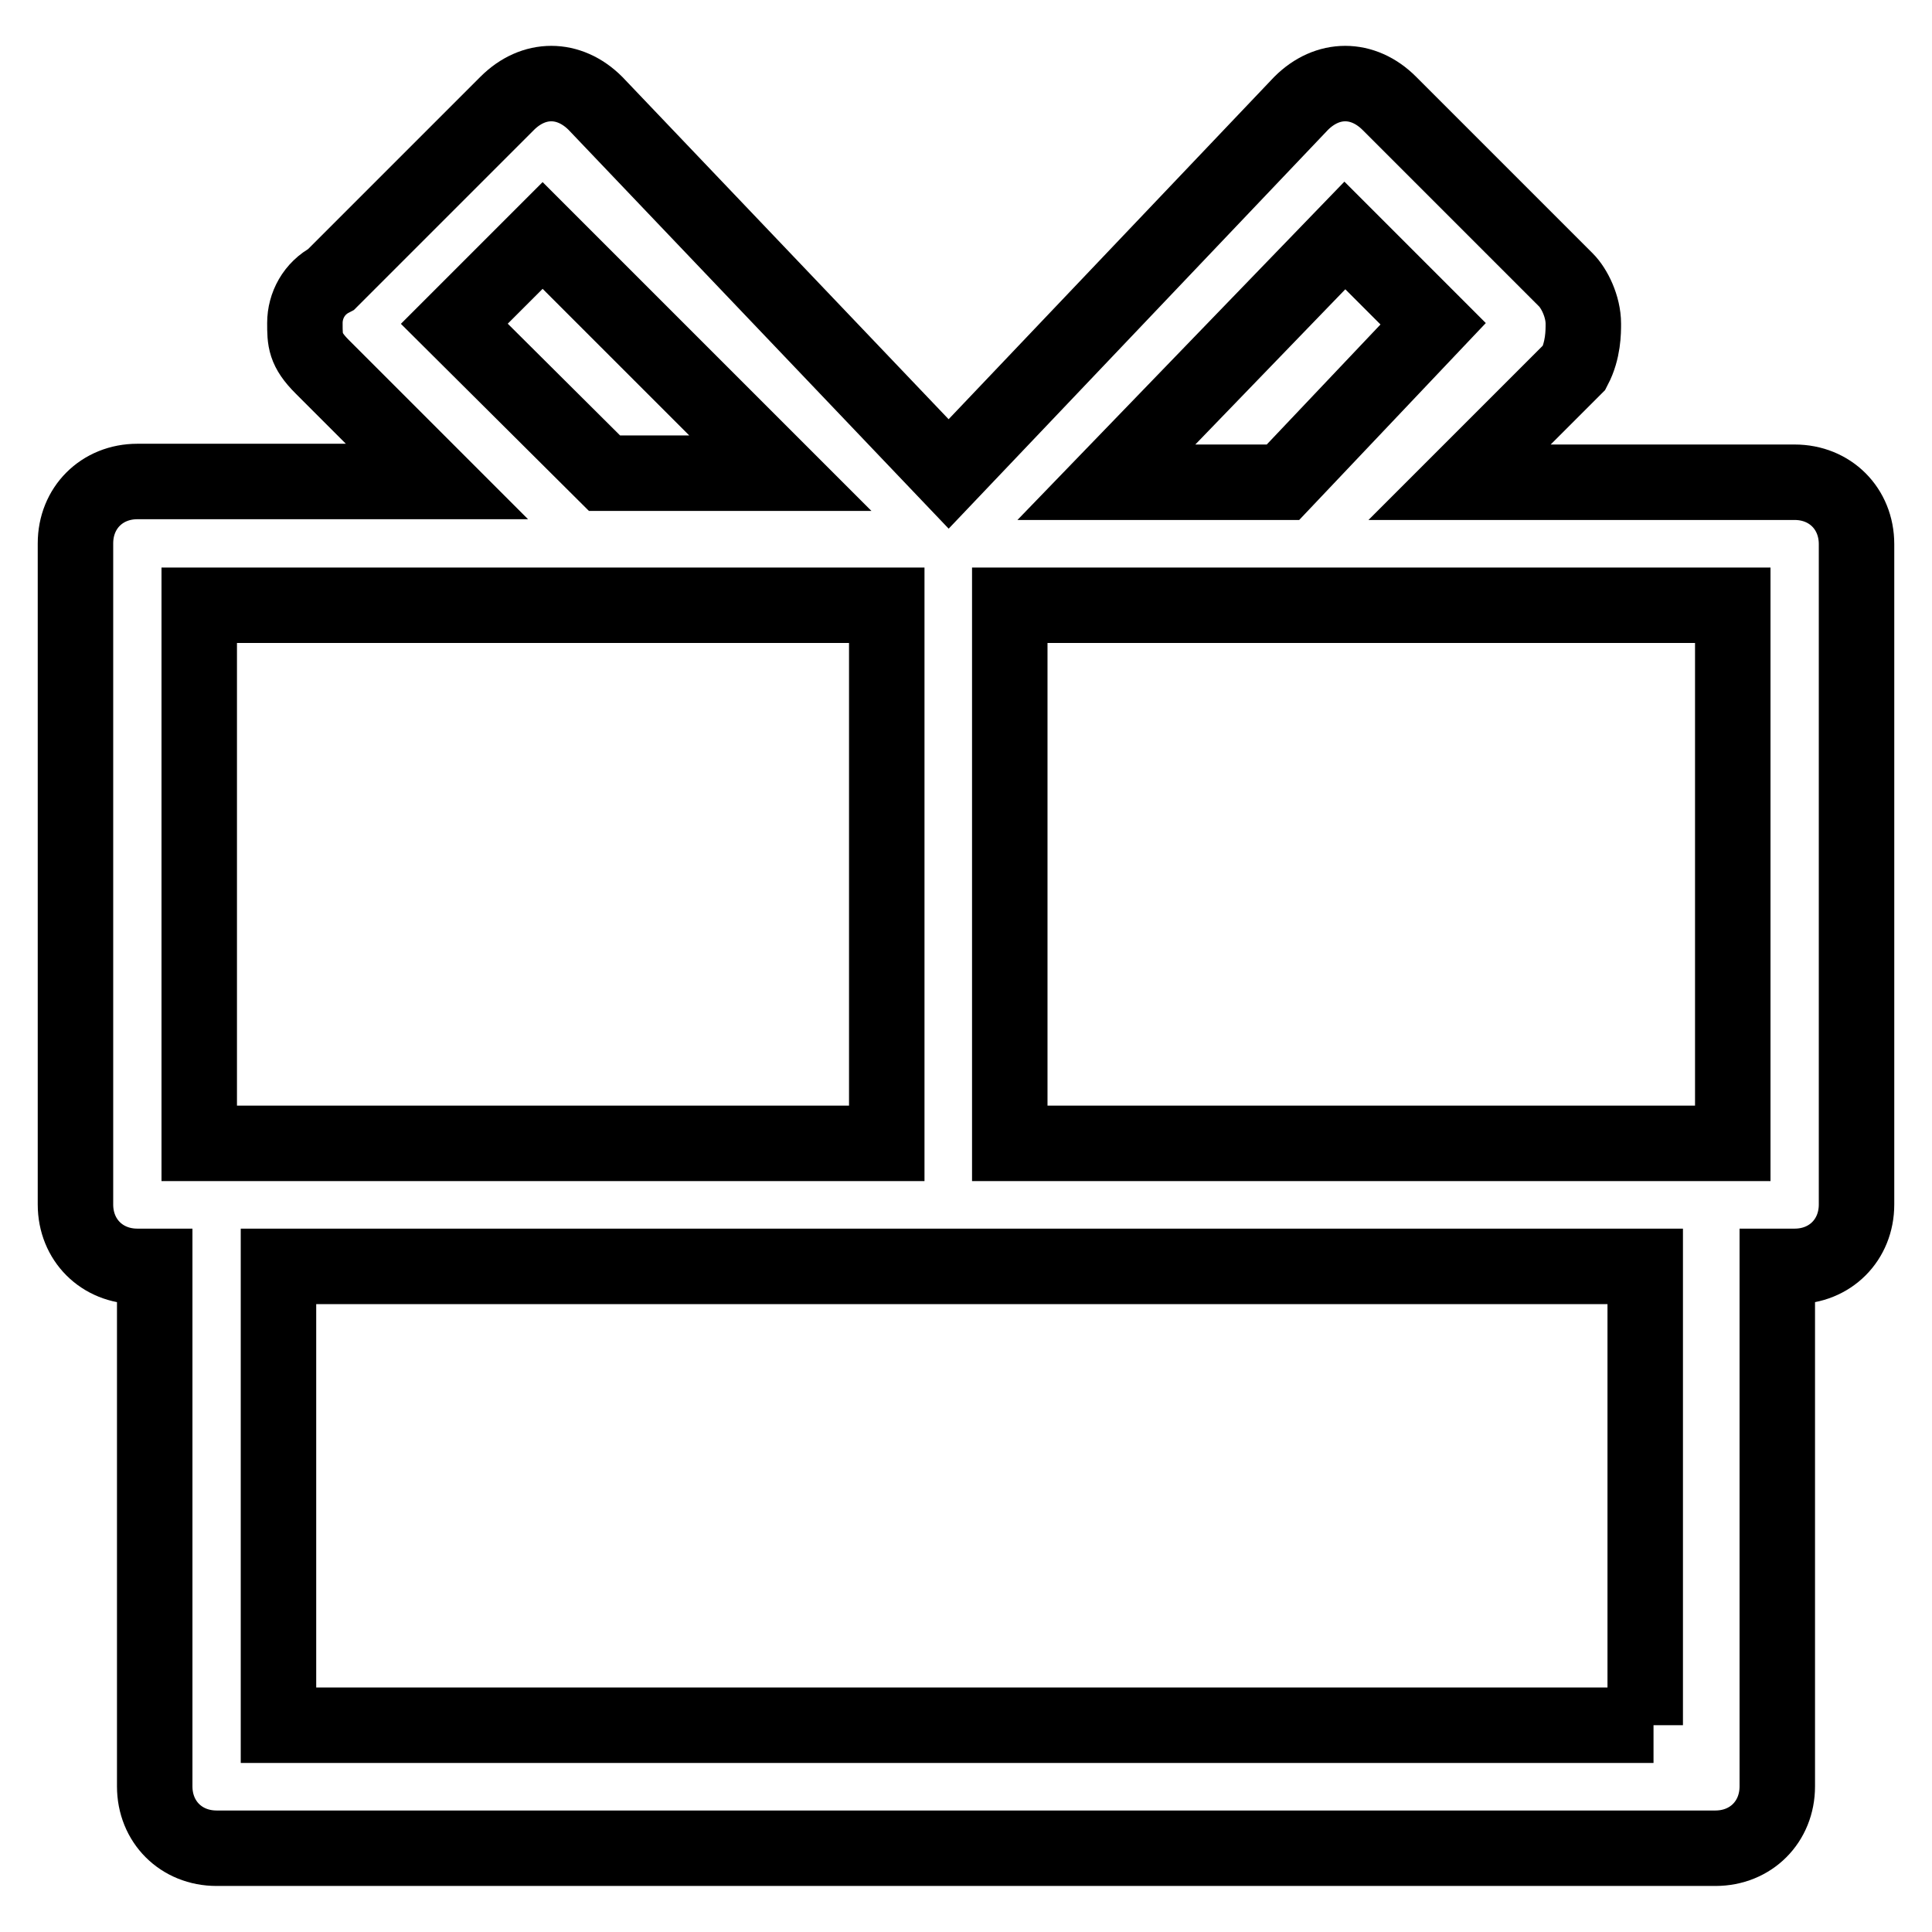 <?xml version="1.0" encoding="utf-8"?>
<!-- Svg Vector Icons : http://www.onlinewebfonts.com/icon -->
<!DOCTYPE svg PUBLIC "-//W3C//DTD SVG 1.1//EN" "http://www.w3.org/Graphics/SVG/1.1/DTD/svg11.dtd">
<svg version="1.1" xmlns="http://www.w3.org/2000/svg" xmlns:xlink="http://www.w3.org/1999/xlink" x="0px" y="0px" viewBox="0 0 256 256" enable-background="new 0 0 256 256" xml:space="preserve">
<g> <path stroke-width="10" fill-opacity="0" stroke="#000000"  d="M237.8,63.9h-44.4l15.2-15.2c1.2-2.3,1.2-4.7,1.2-5.8c0-2.3-1.2-4.7-2.3-5.8l-23.4-23.4 c-3.5-3.5-8.2-3.5-11.7,0l-46.7,49.1L78.9,13.7c-3.5-3.5-8.2-3.5-11.7,0L43.9,37c-2.3,1.2-3.5,3.5-3.5,5.8c0,2.3,0,3.5,2.3,5.8 l15.2,15.2H18.2c-4.7,0-8.2,3.5-8.2,8.2v87.6c0,4.7,3.5,8.2,8.2,8.2h2.3v68.9c0,4.7,3.5,8.2,8.2,8.2h198.6c4.7,0,8.2-3.5,8.2-8.2 v-68.9h2.3c4.7,0,8.2-3.5,8.2-8.2V72.1C246,67.4,242.5,63.9,237.8,63.9L237.8,63.9z M178.2,31.2l11.7,11.7l-19.9,21h-23.4 L178.2,31.2L178.2,31.2z M60.2,42.9l11.7-11.7l31.5,31.5H80.1L60.2,42.9z M26.4,151.5V80.2h91.1v71.3H26.4z M219.1,228.6H36.9 v-60.8H218v60.8H219.1z M229.6,151.5h-95.8V80.2h95.8V151.5z"/></g>
</svg>
